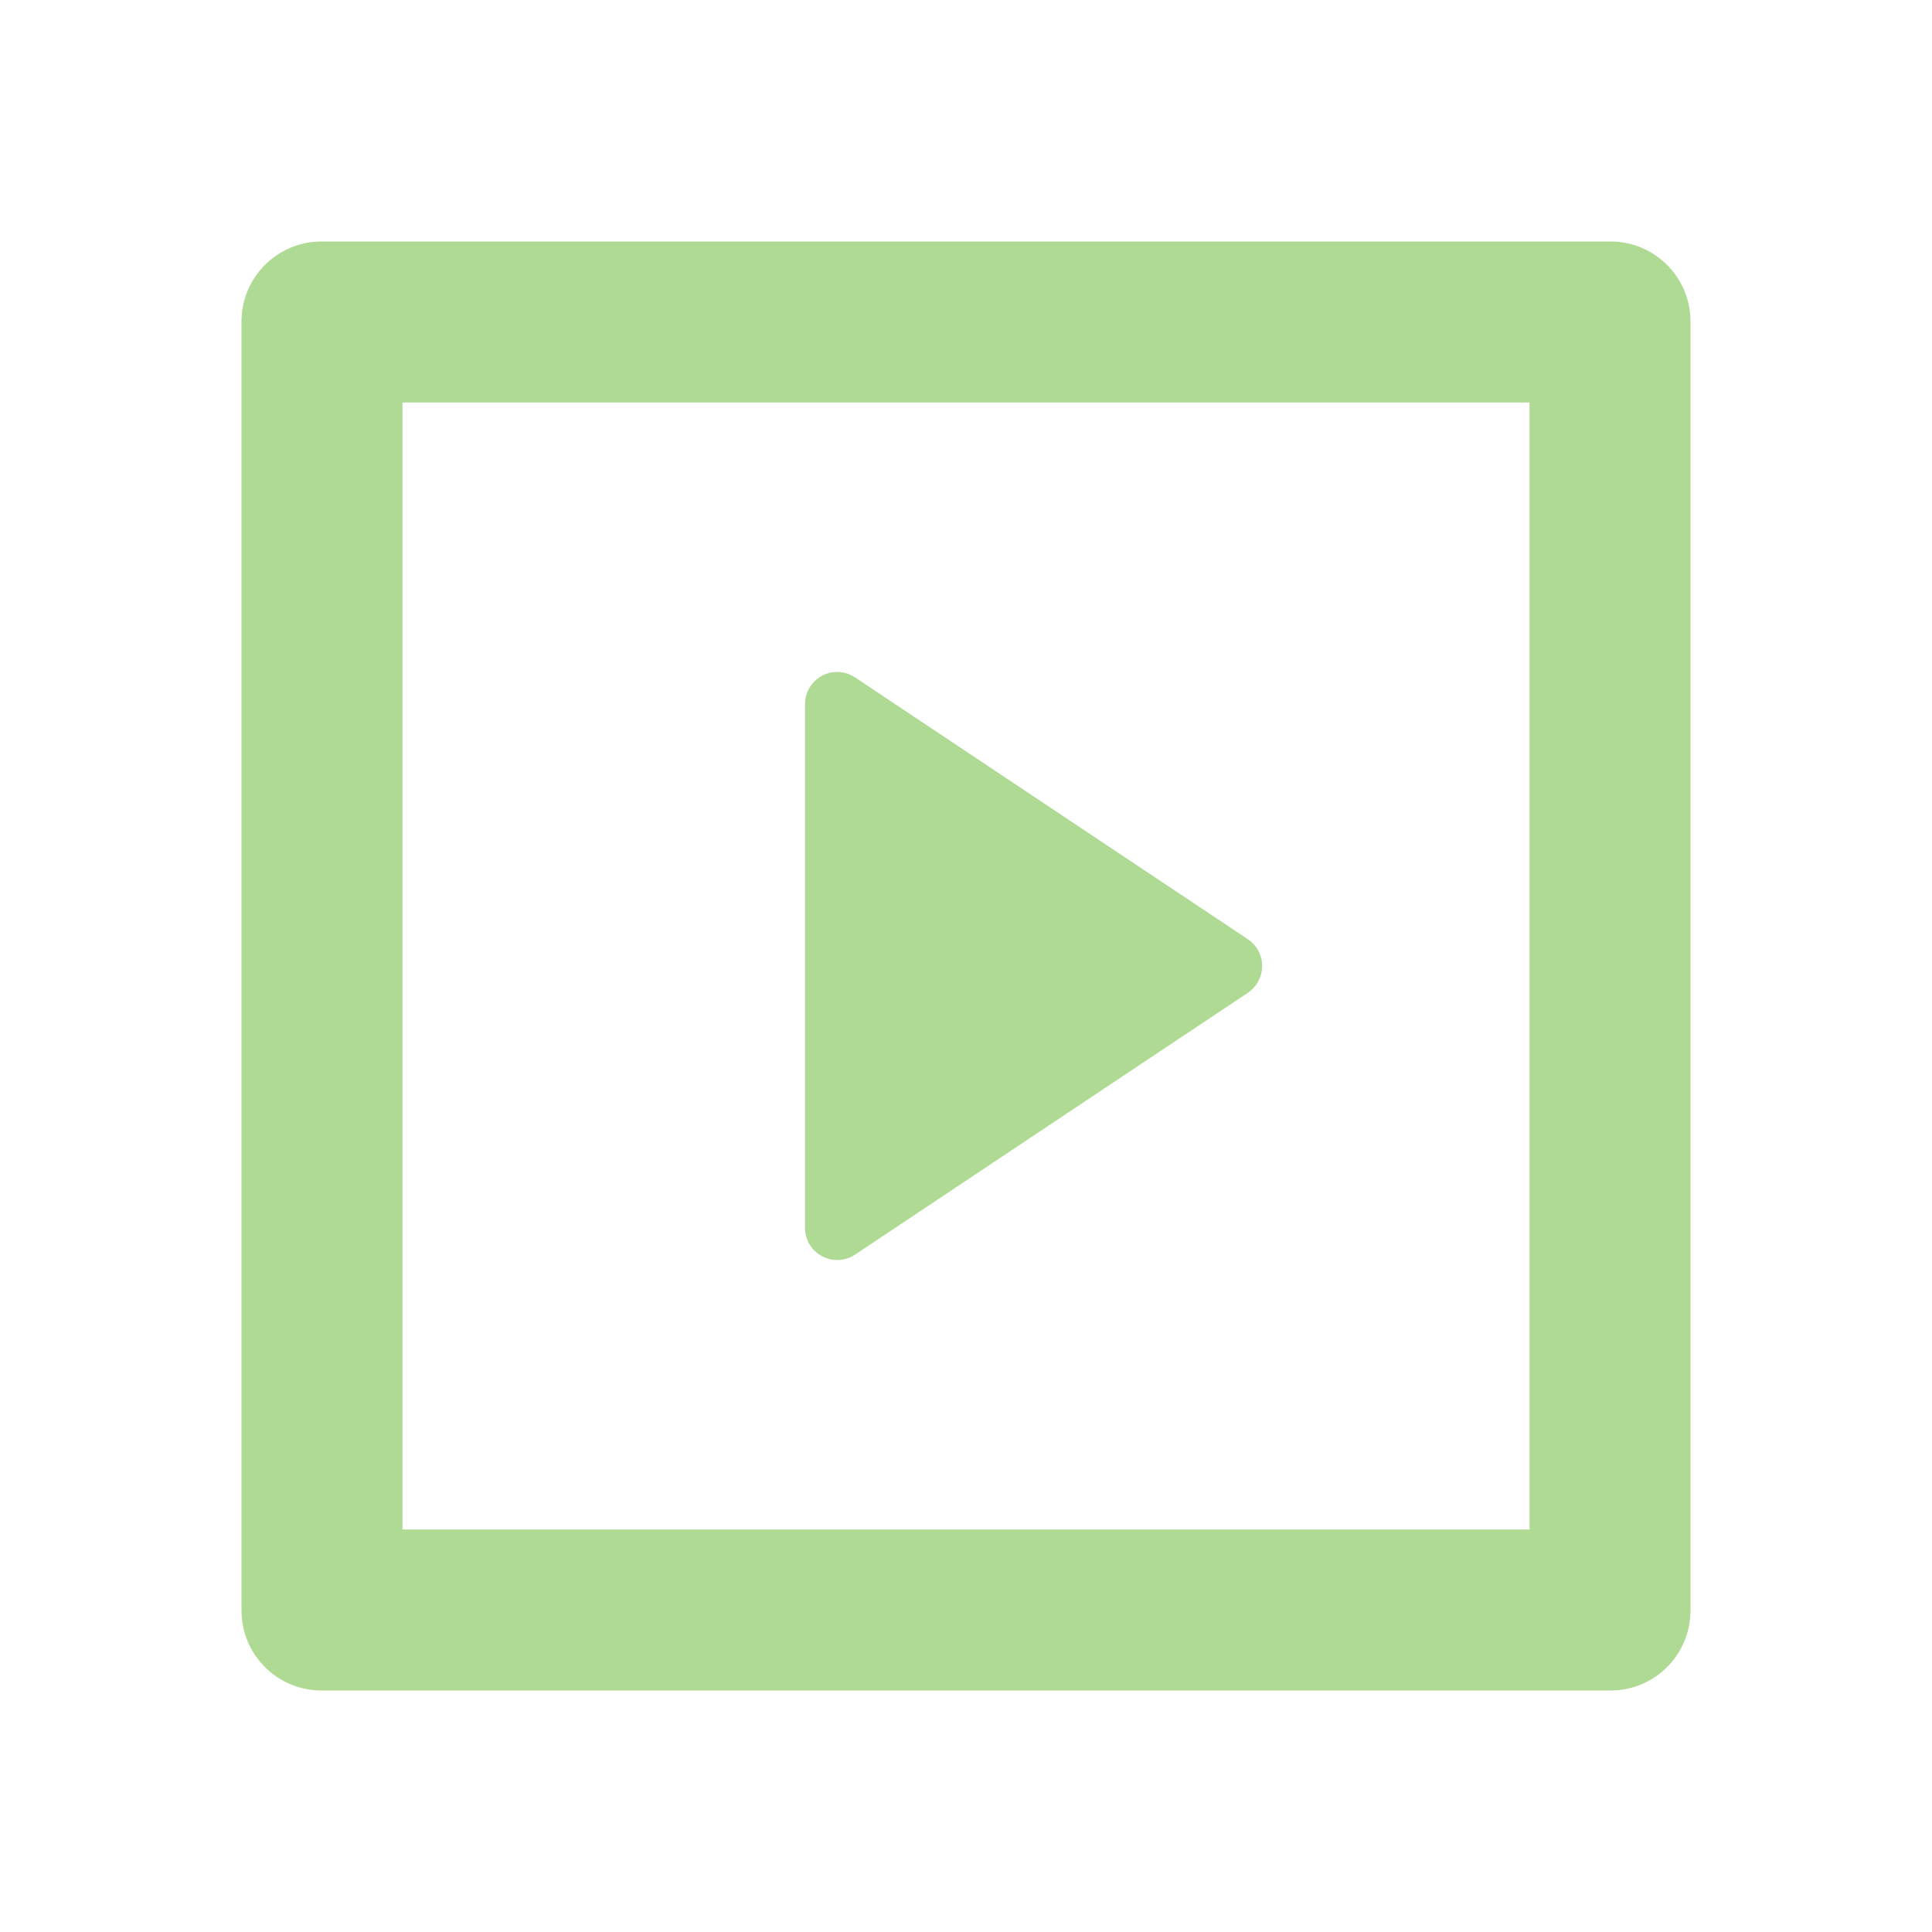<svg width="24" height="24" viewBox="0 0 24 24" fill="none" xmlns="http://www.w3.org/2000/svg">
<path d="M3 3.993C3 3.445 3.445 3 3.993 3H20.007C20.555 3 21 3.445 21 3.993V20.007C21 20.555 20.555 21 20.007 21H3.993C3.445 21 3 20.555 3 20.007V3.993ZM5 5V19H19V5H5ZM10.622 8.415L15.501 11.667C15.685 11.79 15.734 12.038 15.612 12.222C15.582 12.266 15.545 12.303 15.501 12.333L10.622 15.585C10.438 15.708 10.19 15.658 10.067 15.475C10.023 15.409 10 15.332 10 15.253V8.747C10 8.526 10.179 8.347 10.4 8.347C10.479 8.347 10.556 8.371 10.622 8.415Z" fill="#AEDA94"/>
</svg>
